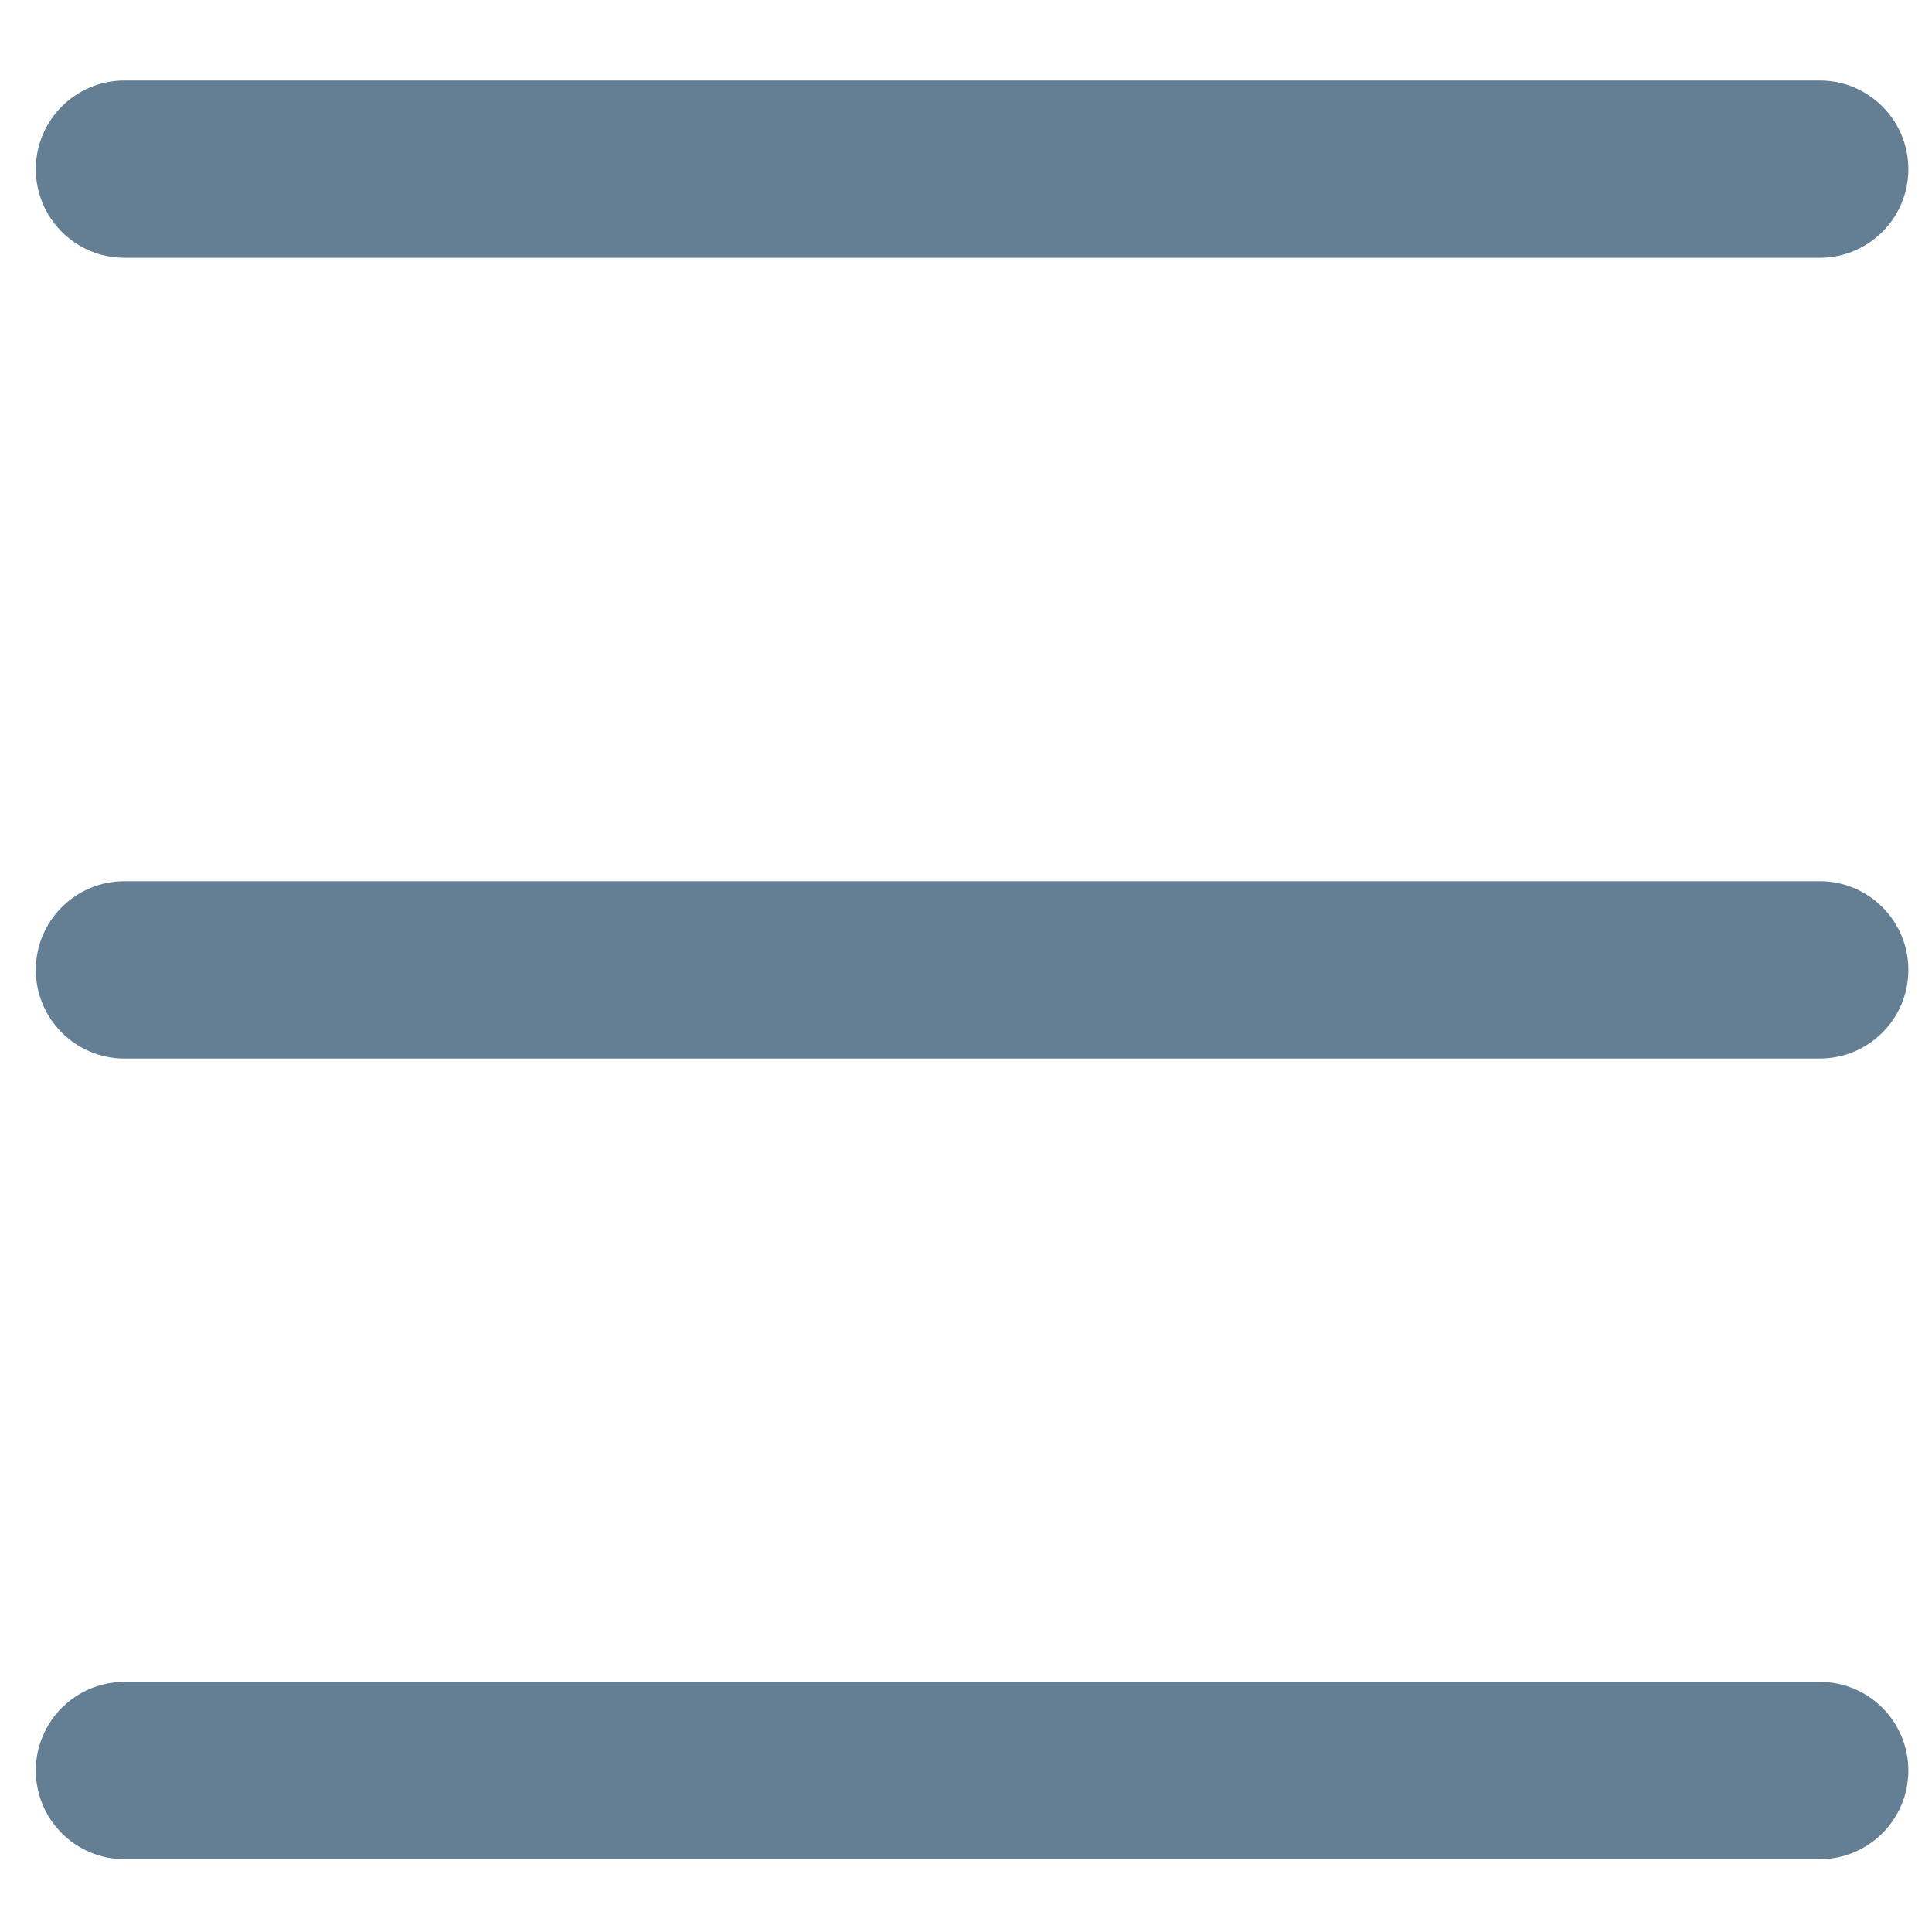 <?xml version="1.0" ?>
<!DOCTYPE svg  PUBLIC '-//W3C//DTD SVG 1.1//EN'  'http://www.w3.org/Graphics/SVG/1.1/DTD/svg11.dtd'>
<svg width="800px" height="800px" viewBox="0 0 91 91" enable-background="new 0 0 91 91" id="Layer_1" version="1.1" xml:space="preserve" xmlns="http://www.w3.org/2000/svg" xmlns:xlink="http://www.w3.org/1999/xlink">
<g>
<path d="M85.713,12.142H5.861c-2.305,0-4.174-1.869-4.174-4.176c0-2.305,1.869-4.174,4.174-4.174h79.852   c2.305,0,4.174,1.869,4.174,4.174C89.887,10.273,88.018,12.142,85.713,12.142z" fill="#647F94"/>
<path d="M85.713,49.858H5.861c-2.305,0-4.174-1.869-4.174-4.175c0-2.307,1.869-4.176,4.174-4.176h79.852   c2.305,0,4.174,1.869,4.174,4.176C89.887,47.989,88.018,49.858,85.713,49.858z" fill="#647F94"/>
<path d="M85.713,87.571H5.861c-2.305,0-4.174-1.869-4.174-4.176s1.869-4.176,4.174-4.176h79.852   c2.305,0,4.174,1.869,4.174,4.176S88.018,87.571,85.713,87.571z" fill="#647F94"/>
</g>
</svg>